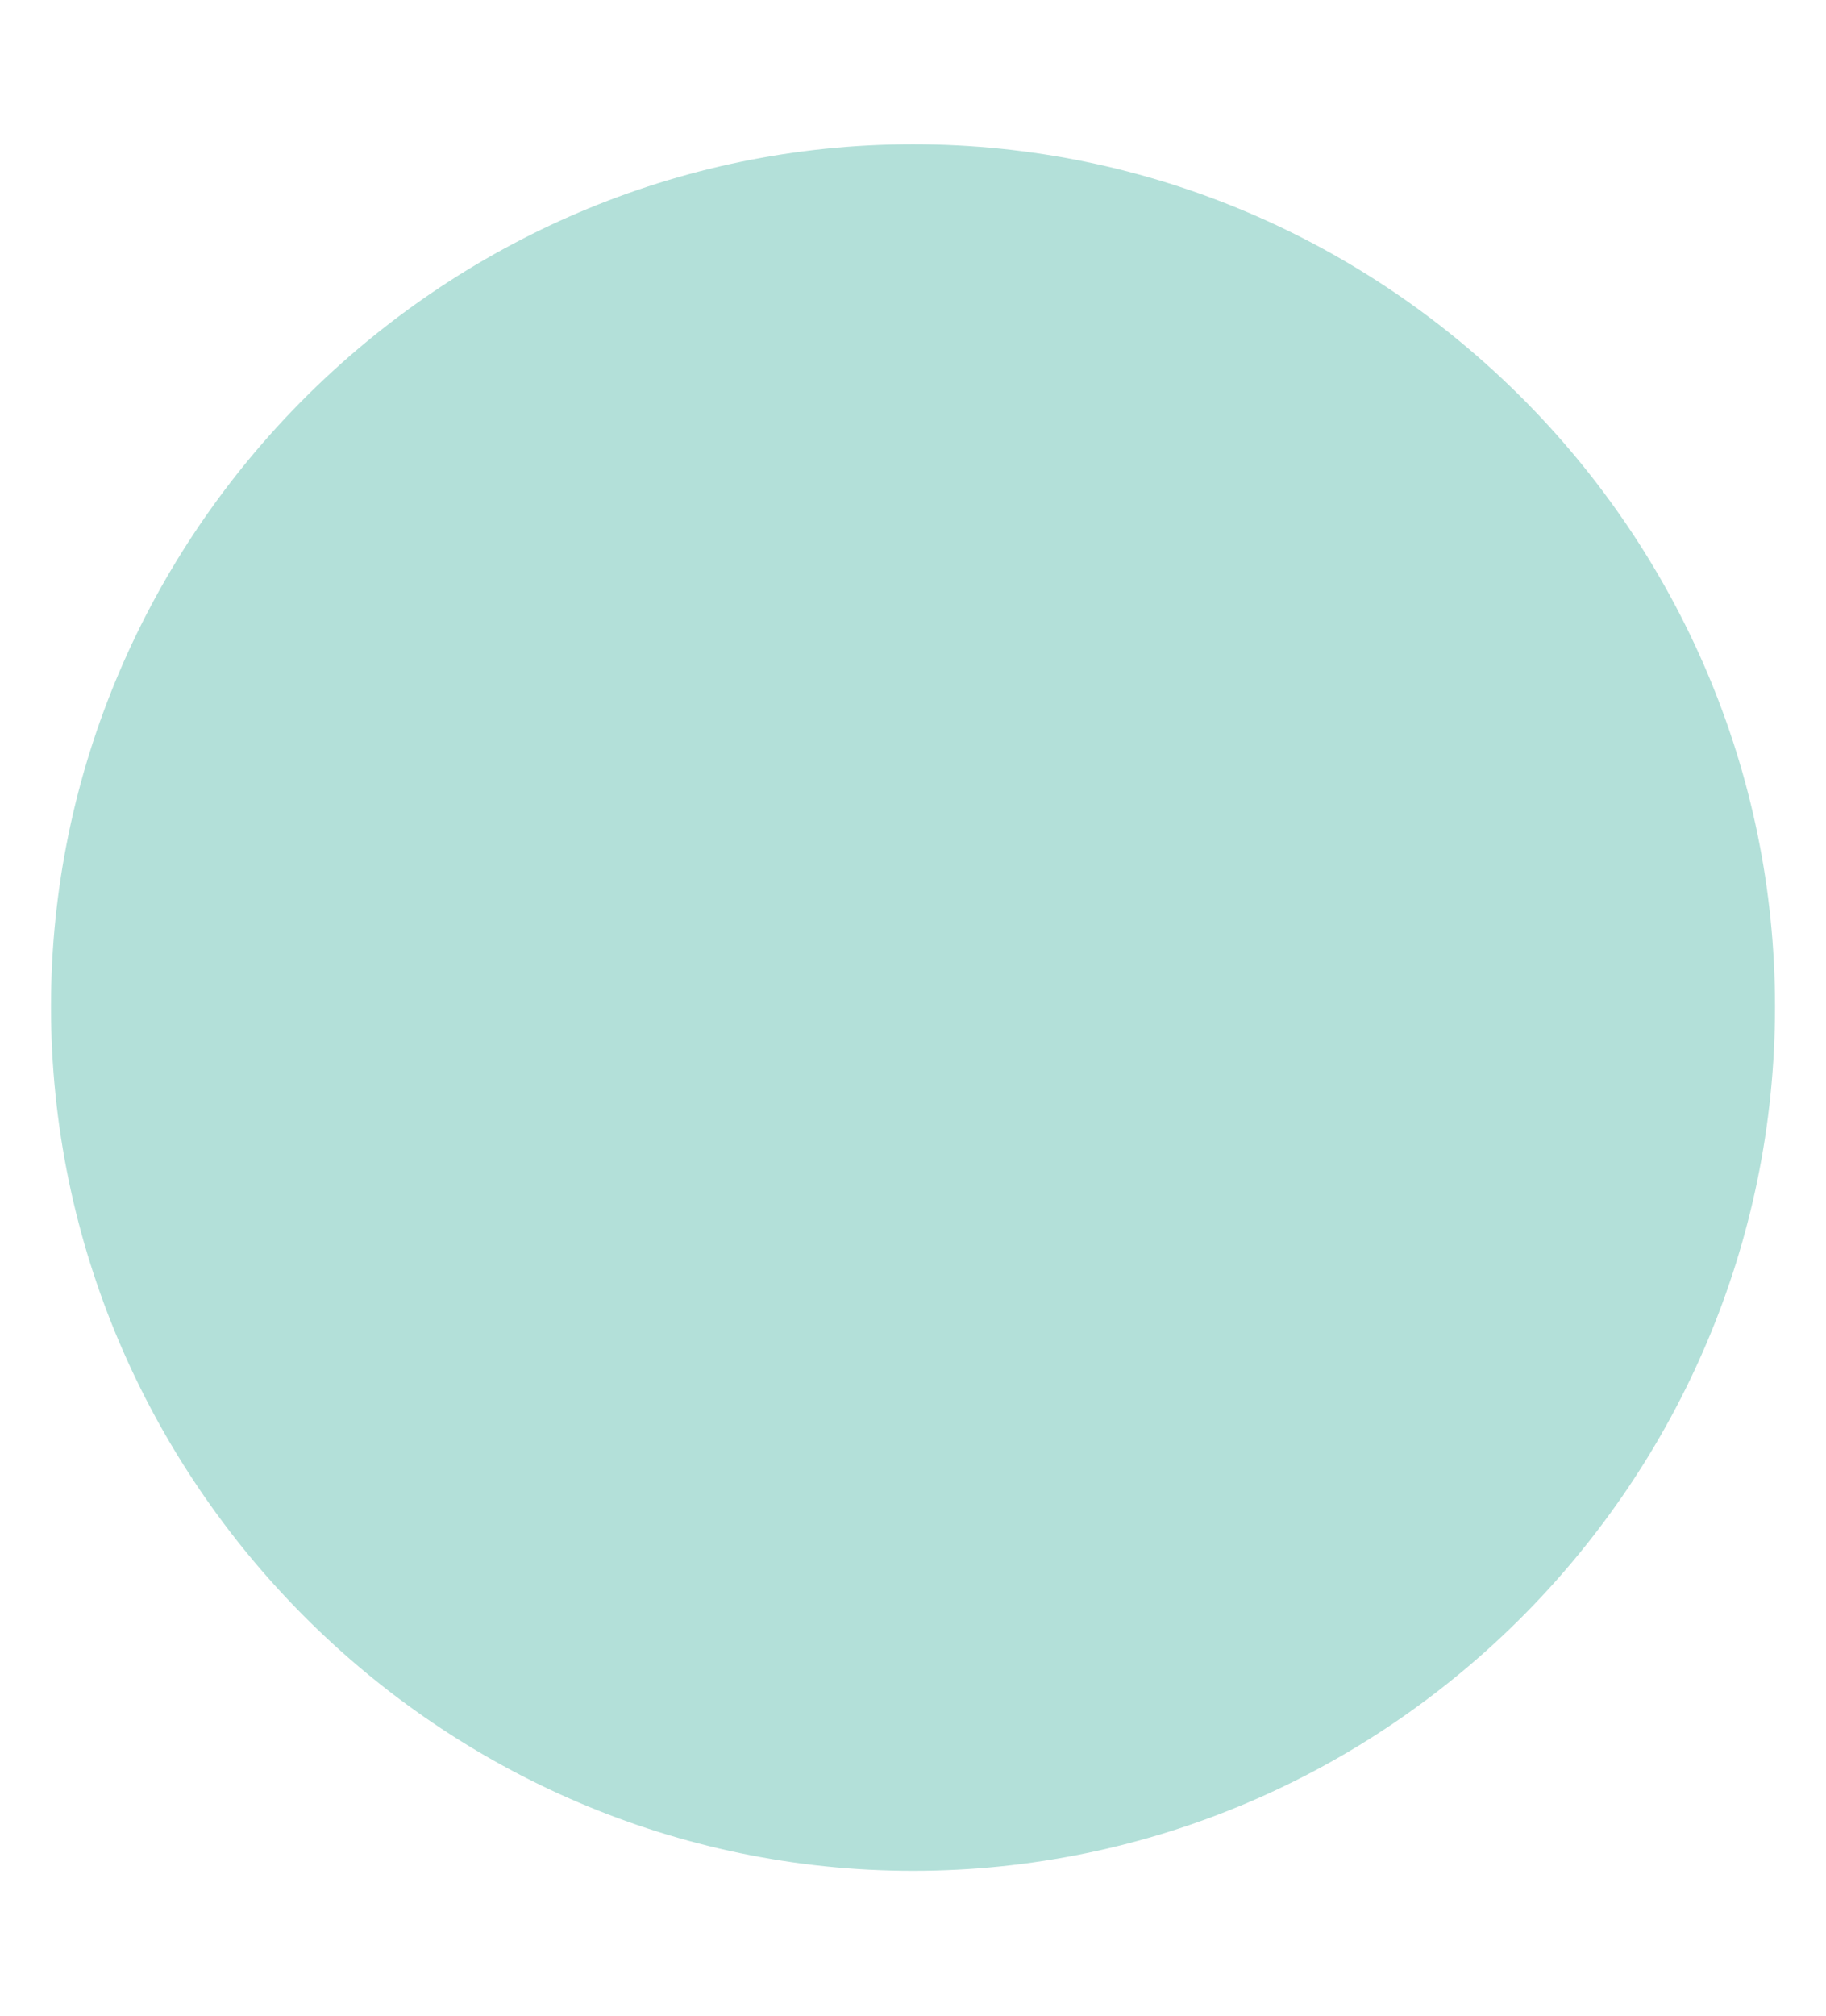 <?xml version="1.0" encoding="UTF-8"?> <!-- Generator: Adobe Illustrator 27.3.1, SVG Export Plug-In . SVG Version: 6.00 Build 0) --> <svg xmlns="http://www.w3.org/2000/svg" xmlns:xlink="http://www.w3.org/1999/xlink" id="Слой_1" x="0px" y="0px" viewBox="0 0 29 32" style="enable-background:new 0 0 29 32;" xml:space="preserve"> <style type="text/css"> .st0{fill:#709296;} .st1{fill-rule:evenodd;clip-rule:evenodd;fill:#709296;} .st2{fill:#FEFEFE;} .st3{fill-rule:evenodd;clip-rule:evenodd;fill:#FEFEFE;} .st4{fill:#C0CEDB;} .st5{fill:#74869A;} .st6{fill:#263138;} .st7{fill:#B3E0D9;} .st8{opacity:0.2;fill:#74869A;} .st9{fill:#E9EEF3;} .st10{fill:#EDF5F4;} .st11{fill:#D9E5E5;} .st12{fill-rule:evenodd;clip-rule:evenodd;fill:#263138;} .st13{fill:url(#SVGID_1_);} .st14{fill:url(#SVGID_00000176733013955859692410000006664683942419938716_);} .st15{fill:url(#SVGID_00000107553384902280174310000005973725695499277750_);} .st16{fill:url(#SVGID_00000119795806711854655790000008520890946016381831_);} .st17{fill:url(#SVGID_00000009585093089730226470000012456449195373640332_);} .st18{fill-rule:evenodd;clip-rule:evenodd;fill:url(#SVGID_00000109738862660082075510000011830726786797951156_);} .st19{fill-rule:evenodd;clip-rule:evenodd;fill:url(#SVGID_00000120535103593664963920000000816045544007623590_);} .st20{fill-rule:evenodd;clip-rule:evenodd;fill:url(#SVGID_00000118388444643423437110000006683066064942469304_);} .st21{fill-rule:evenodd;clip-rule:evenodd;fill:url(#SVGID_00000175308694615713948670000010052269383688771996_);} .st22{fill-rule:evenodd;clip-rule:evenodd;fill:url(#SVGID_00000026853048982959578150000009594732153256942991_);} .st23{fill-rule:evenodd;clip-rule:evenodd;fill:url(#SVGID_00000162322642109561855410000015243934771137175197_);} .st24{fill-rule:evenodd;clip-rule:evenodd;fill:url(#SVGID_00000088826205347409305580000008312668454762211458_);} .st25{fill:url(#SVGID_00000093166120058732745270000002826624943559892626_);} .st26{fill:url(#SVGID_00000173870902891923672880000016184485974374709438_);} .st27{fill:url(#SVGID_00000157292363274862070830000002296254426139873455_);} .st28{fill:url(#SVGID_00000162332276355405436330000000638772114523439518_);} .st29{fill:url(#SVGID_00000178203168628203047280000002244726555316365191_);} .st30{fill:url(#SVGID_00000020373413734429451930000013315075030816394167_);} .st31{fill:url(#SVGID_00000143584241130244666820000011202461022432391559_);} .st32{fill:url(#SVGID_00000013897734452957037750000012126643287968886159_);} .st33{fill:url(#SVGID_00000155861172556584461470000005341836188800092557_);} .st34{fill:url(#SVGID_00000080899614855513636660000006571624970818005402_);} .st35{fill:url(#SVGID_00000001653806632792940540000006226666970913082531_);} .st36{fill:url(#SVGID_00000060748721211047089150000016858729483323555476_);} .st37{fill:url(#SVGID_00000132772344146288393840000009050278755206920380_);} .st38{fill:url(#SVGID_00000103986348050932612330000011993318642408447659_);} .st39{fill:url(#SVGID_00000158011825665603256870000014111722993466557059_);} .st40{fill:url(#SVGID_00000000216031655389454250000004329928654910535609_);} .st41{fill:url(#SVGID_00000183954583931801239530000009537337915773778085_);} .st42{fill:url(#SVGID_00000139267384108150985430000005815614450024407206_);} .st43{fill:url(#SVGID_00000079448010755936120580000015075130383552016003_);} .st44{fill:url(#SVGID_00000071532266971261594430000001413455209097817775_);} .st45{fill:url(#SVGID_00000075853514413286007210000008235023072215507380_);} .st46{fill:url(#SVGID_00000129889476197842774140000005414912446876808323_);} .st47{fill:url(#SVGID_00000026858644023585235360000010015428170102117536_);} .st48{fill:url(#SVGID_00000116232233026550342310000003655392044879195062_);} .st49{fill:url(#SVGID_00000023250514105090622420000008315267607550333879_);} .st50{fill:url(#SVGID_00000132065933109854972840000017766944824495876010_);} .st51{fill:url(#SVGID_00000101083456301204172780000008237695704483449517_);} .st52{fill:url(#SVGID_00000110465713734850179760000012319643621492858033_);} .st53{fill:url(#SVGID_00000074423189068527495340000003439255489118546822_);} .st54{fill:url(#SVGID_00000003096151472713201420000015811787367994744217_);} .st55{fill:url(#SVGID_00000001660670719772658370000004240555796245840048_);} .st56{fill:url(#SVGID_00000106148597477894897500000007871195570633144222_);} .st57{fill:url(#SVGID_00000046338106733956194860000011379097127500272010_);} .st58{fill:url(#SVGID_00000124120112750762681100000015250277943580864938_);} .st59{fill:url(#SVGID_00000114764132177852989410000011695928413767603078_);} .st60{fill:url(#SVGID_00000154419014437008661670000006942590621734949002_);} .st61{fill:url(#SVGID_00000181067192887414658480000006965278762033982097_);} .st62{fill:url(#SVGID_00000057149431072992398330000001063976669991119803_);} .st63{fill:url(#SVGID_00000069383803319798205590000016763507729593202073_);} .st64{fill:url(#SVGID_00000047760630598228816820000003831789489097207478_);} .st65{fill:url(#SVGID_00000101783733680732567490000005596642395807517593_);} .st66{fill:url(#SVGID_00000003825108244522408640000000880352446243482502_);} .st67{fill:url(#SVGID_00000175290171104865017110000005244420423983426203_);} .st68{fill:url(#SVGID_00000016763495772001829720000000569079120420327808_);} .st69{fill:url(#SVGID_00000100354132894611582220000016500387662212287889_);} .st70{fill:url(#SVGID_00000036940899475440430940000015955866173374965944_);} .st71{fill:url(#SVGID_00000005984392562870382920000007480617258307070104_);} .st72{fill:url(#SVGID_00000099621407701838448080000010373526180048458660_);} .st73{fill:url(#SVGID_00000039107523247455089390000009824113603597725864_);} .st74{fill:url(#SVGID_00000077310630532866299700000012220703609000386216_);} .st75{fill:url(#SVGID_00000093892944381323916870000009007264697803212465_);} .st76{fill:url(#SVGID_00000165953478986217779060000007131979444535604904_);} .st77{fill:url(#SVGID_00000181778194954683327580000000911145452723078530_);} .st78{fill:url(#SVGID_00000083084937289839922320000002531364142736142472_);} .st79{fill:url(#SVGID_00000157995227722879918090000011236937083251466115_);} .st80{fill:url(#SVGID_00000050622417328790843960000001797014787681959058_);} .st81{fill:url(#SVGID_00000126308731228032898850000016408184524911013760_);} .st82{fill:url(#SVGID_00000140714164646013168650000015934626521522970247_);} .st83{fill:url(#SVGID_00000181062555386820921860000012274792070624009617_);} .st84{fill:url(#SVGID_00000064326947198982841500000003913570758462014858_);} .st85{fill:url(#SVGID_00000145043458603516168810000016441772423926550707_);} .st86{fill:url(#SVGID_00000045612683866326217710000014709135251995715200_);} .st87{fill:url(#SVGID_00000078029995637622478730000002506152012446085039_);} .st88{fill:url(#SVGID_00000087372773478818885080000002022778713117770426_);} .st89{fill:url(#SVGID_00000063634627115934463030000001333729158884127667_);} .st90{fill:url(#SVGID_00000100359941011750776930000017912554311192941719_);} .st91{fill:url(#SVGID_00000010303583564217547150000005843789341057148544_);} .st92{fill:url(#SVGID_00000141457850889007873680000009745306909909028507_);} .st93{fill:url(#SVGID_00000017501993380134151710000007137219973393626503_);} .st94{fill:url(#SVGID_00000070092497392274290690000008178726832142352278_);} .st95{fill:url(#SVGID_00000063607032151910773690000009492174022760961708_);} .st96{fill:url(#SVGID_00000163763539438402532690000002670240296275365552_);} .st97{fill:url(#SVGID_00000062901297266274850340000001679519998408236982_);} .st98{fill:url(#SVGID_00000034056268061958110450000004926642415770893462_);} .st99{fill:url(#SVGID_00000183947741897330689930000014378288608459510682_);} .st100{fill:url(#SVGID_00000127023820533418759590000016879650384955530905_);} .st101{fill:url(#SVGID_00000162336736004516318600000016952638293931455127_);} .st102{fill:url(#SVGID_00000000220321098028221320000016204058811205681549_);} .st103{fill:url(#SVGID_00000045586769092837284710000008133658412907209891_);} .st104{fill:url(#SVGID_00000078026324855946530660000014713780463396682393_);} .st105{fill:url(#SVGID_00000091699755569360758780000012436955875388465799_);} .st106{fill:url(#SVGID_00000026130810810994839020000006560925519373864067_);} .st107{fill:url(#SVGID_00000019639467098360255000000016390489294608660398_);} .st108{fill:url(#SVGID_00000032636369716028604220000009853299089285066644_);} .st109{fill:url(#SVGID_00000026849418231500694640000014174625834399787160_);} .st110{fill:url(#SVGID_00000120522554452227946940000010255214812211851710_);} .st111{fill:url(#SVGID_00000179611170841382007390000006182325492347520131_);} .st112{fill:url(#SVGID_00000000224029232774690070000013083050722634179004_);} .st113{fill:url(#SVGID_00000149377607508187310570000014639747491511842442_);} .st114{fill:url(#SVGID_00000114058106483791755660000011095924472522350511_);} .st115{fill:url(#SVGID_00000125560783722803630660000007718216671088431235_);} .st116{fill:url(#SVGID_00000036253869785565580390000010593709163419957681_);} .st117{fill:url(#SVGID_00000006704360648425189400000010294905592936764288_);} .st118{fill:url(#SVGID_00000160170565098995169970000004023401748603637398_);} .st119{fill:url(#SVGID_00000011712416343856018930000006280065740573582223_);} .st120{fill:url(#SVGID_00000075878959093114920150000003650863351191329415_);} .st121{fill:url(#SVGID_00000147197948330083685150000017607706243448743079_);} .st122{fill:url(#SVGID_00000153703212124496515300000014520645981124304280_);} .st123{fill:url(#SVGID_00000067955669466804645120000000223424644380428221_);} .st124{fill:url(#SVGID_00000180341175756444101050000016831937366822323074_);} .st125{fill:url(#SVGID_00000050632792621475509930000011440518311944652732_);} .st126{fill:url(#SVGID_00000077286104542312882440000000001731369630442893_);} .st127{fill:url(#SVGID_00000131367617069333616430000011580236674624401589_);} .st128{fill:url(#SVGID_00000177483479883819278430000013494329481249913775_);} .st129{fill:url(#SVGID_00000177472577309552639250000004599102672818973372_);} .st130{fill:url(#SVGID_00000163056644731146271290000013716434181826196662_);} .st131{fill:url(#SVGID_00000026148538326683504100000009552370564588987305_);} .st132{fill:url(#SVGID_00000094601922708765317580000002802227559937721755_);} .st133{fill:url(#SVGID_00000083061411210812584950000012745413518011389320_);} .st134{fill:url(#SVGID_00000164473888418822242710000005447898440902915477_);} .st135{fill:url(#SVGID_00000061459952135983789320000008766875230427061672_);} .st136{fill:url(#SVGID_00000054240603297419002970000010196393049353177252_);} .st137{fill:url(#SVGID_00000089572395265412548290000009607049783784703890_);} .st138{fill:url(#SVGID_00000149374050986293007310000011504308866530353568_);} .st139{fill:url(#SVGID_00000089546919430841264300000012450963032324502700_);} .st140{fill:url(#SVGID_00000126289165986444209250000007415900350269940617_);} .st141{fill:url(#SVGID_00000170267903648003510270000018040267513045150350_);} .st142{fill:url(#SVGID_00000021080118681309846160000007171860877748079013_);} .st143{fill:url(#SVGID_00000118381776384778195310000012836204506509653926_);} .st144{fill:url(#SVGID_00000040550891590226135530000004850503937494996392_);} .st145{fill:url(#SVGID_00000053515866080923417980000018067458424081542821_);} .st146{fill:url(#SVGID_00000151526485339389834390000005714391169064168832_);} .st147{fill:url(#SVGID_00000000217770021842511560000008705691109371087038_);} .st148{fill:url(#SVGID_00000075881293779013390100000010756213352166864313_);} .st149{fill:url(#SVGID_00000156545746450258513600000011087367436968317063_);} .st150{fill:url(#SVGID_00000014598650550520071590000005178071835092896668_);} .st151{fill:url(#SVGID_00000102520046180561836690000010940292097288431490_);} .st152{fill:url(#SVGID_00000001663377915540583070000004990778576220255130_);} .st153{fill:url(#SVGID_00000057150544244535737340000001641693021694924196_);} .st154{fill:url(#SVGID_00000150082550170675805160000002366133975353682061_);} .st155{fill:url(#SVGID_00000035502560686589676410000007343798455422296221_);} .st156{fill:url(#SVGID_00000012456135878255176310000015130448150317230229_);} .st157{fill:url(#SVGID_00000145025370046370075720000012990751830315119775_);} .st158{fill:url(#SVGID_00000172426779793280102760000004846633854314906251_);} .st159{fill:url(#SVGID_00000182514164849308583670000008031753544176508575_);} .st160{fill:url(#SVGID_00000051352812726426975580000010195839776911566480_);} .st161{fill:url(#SVGID_00000058549088516275766320000013174430577749597340_);} .st162{fill:#E3EDED;} .st163{fill:#617F83;} .st164{fill:#636363;} .st165{fill-rule:evenodd;clip-rule:evenodd;fill:#B3E0D9;} .st166{fill-rule:evenodd;clip-rule:evenodd;fill:#709296;stroke:#263138;stroke-width:0.992;stroke-miterlimit:10;} .st167{fill-rule:evenodd;clip-rule:evenodd;fill:#FFFFFF;} .st168{fill-rule:evenodd;clip-rule:evenodd;fill:#0073CF;} .st169{fill-rule:evenodd;clip-rule:evenodd;} .st170{fill-rule:evenodd;clip-rule:evenodd;fill:#FDBA0B;} .st171{fill-rule:evenodd;clip-rule:evenodd;fill:#006A42;} .st172{fill-rule:evenodd;clip-rule:evenodd;fill:#C22229;} .st173{fill-rule:evenodd;clip-rule:evenodd;fill:#D7210A;} .st174{fill-rule:evenodd;clip-rule:evenodd;fill:#00976E;} .st175{fill:#EBEBEB;} .st176{fill:#DD2B1E;} .st177{fill:#F01212;} .st178{fill:#007000;} .st179{fill:#FFED00;} .st180{fill:#FFFFFF;} .st181{fill:#0051CE;} .st182{fill:#003673;} .st183{fill:#EC171D;} .st184{fill-rule:evenodd;clip-rule:evenodd;fill:#FFFFFF;stroke:#000000;stroke-width:0.028;stroke-miterlimit:10;} .st185{fill:#FEFEFE;stroke:#263138;stroke-miterlimit:10;} </style> <path class="st165" d="M14.5,2.29L14.5,2.29c7.54,0,13.69,6.18,13.69,13.69l0,0c0,7.54-6.15,13.72-13.69,13.72l0,0 c-7.51,0-13.69-6.18-13.69-13.72l0,0C0.81,8.47,6.99,2.29,14.5,2.29L14.5,2.29z"></path> </svg> 